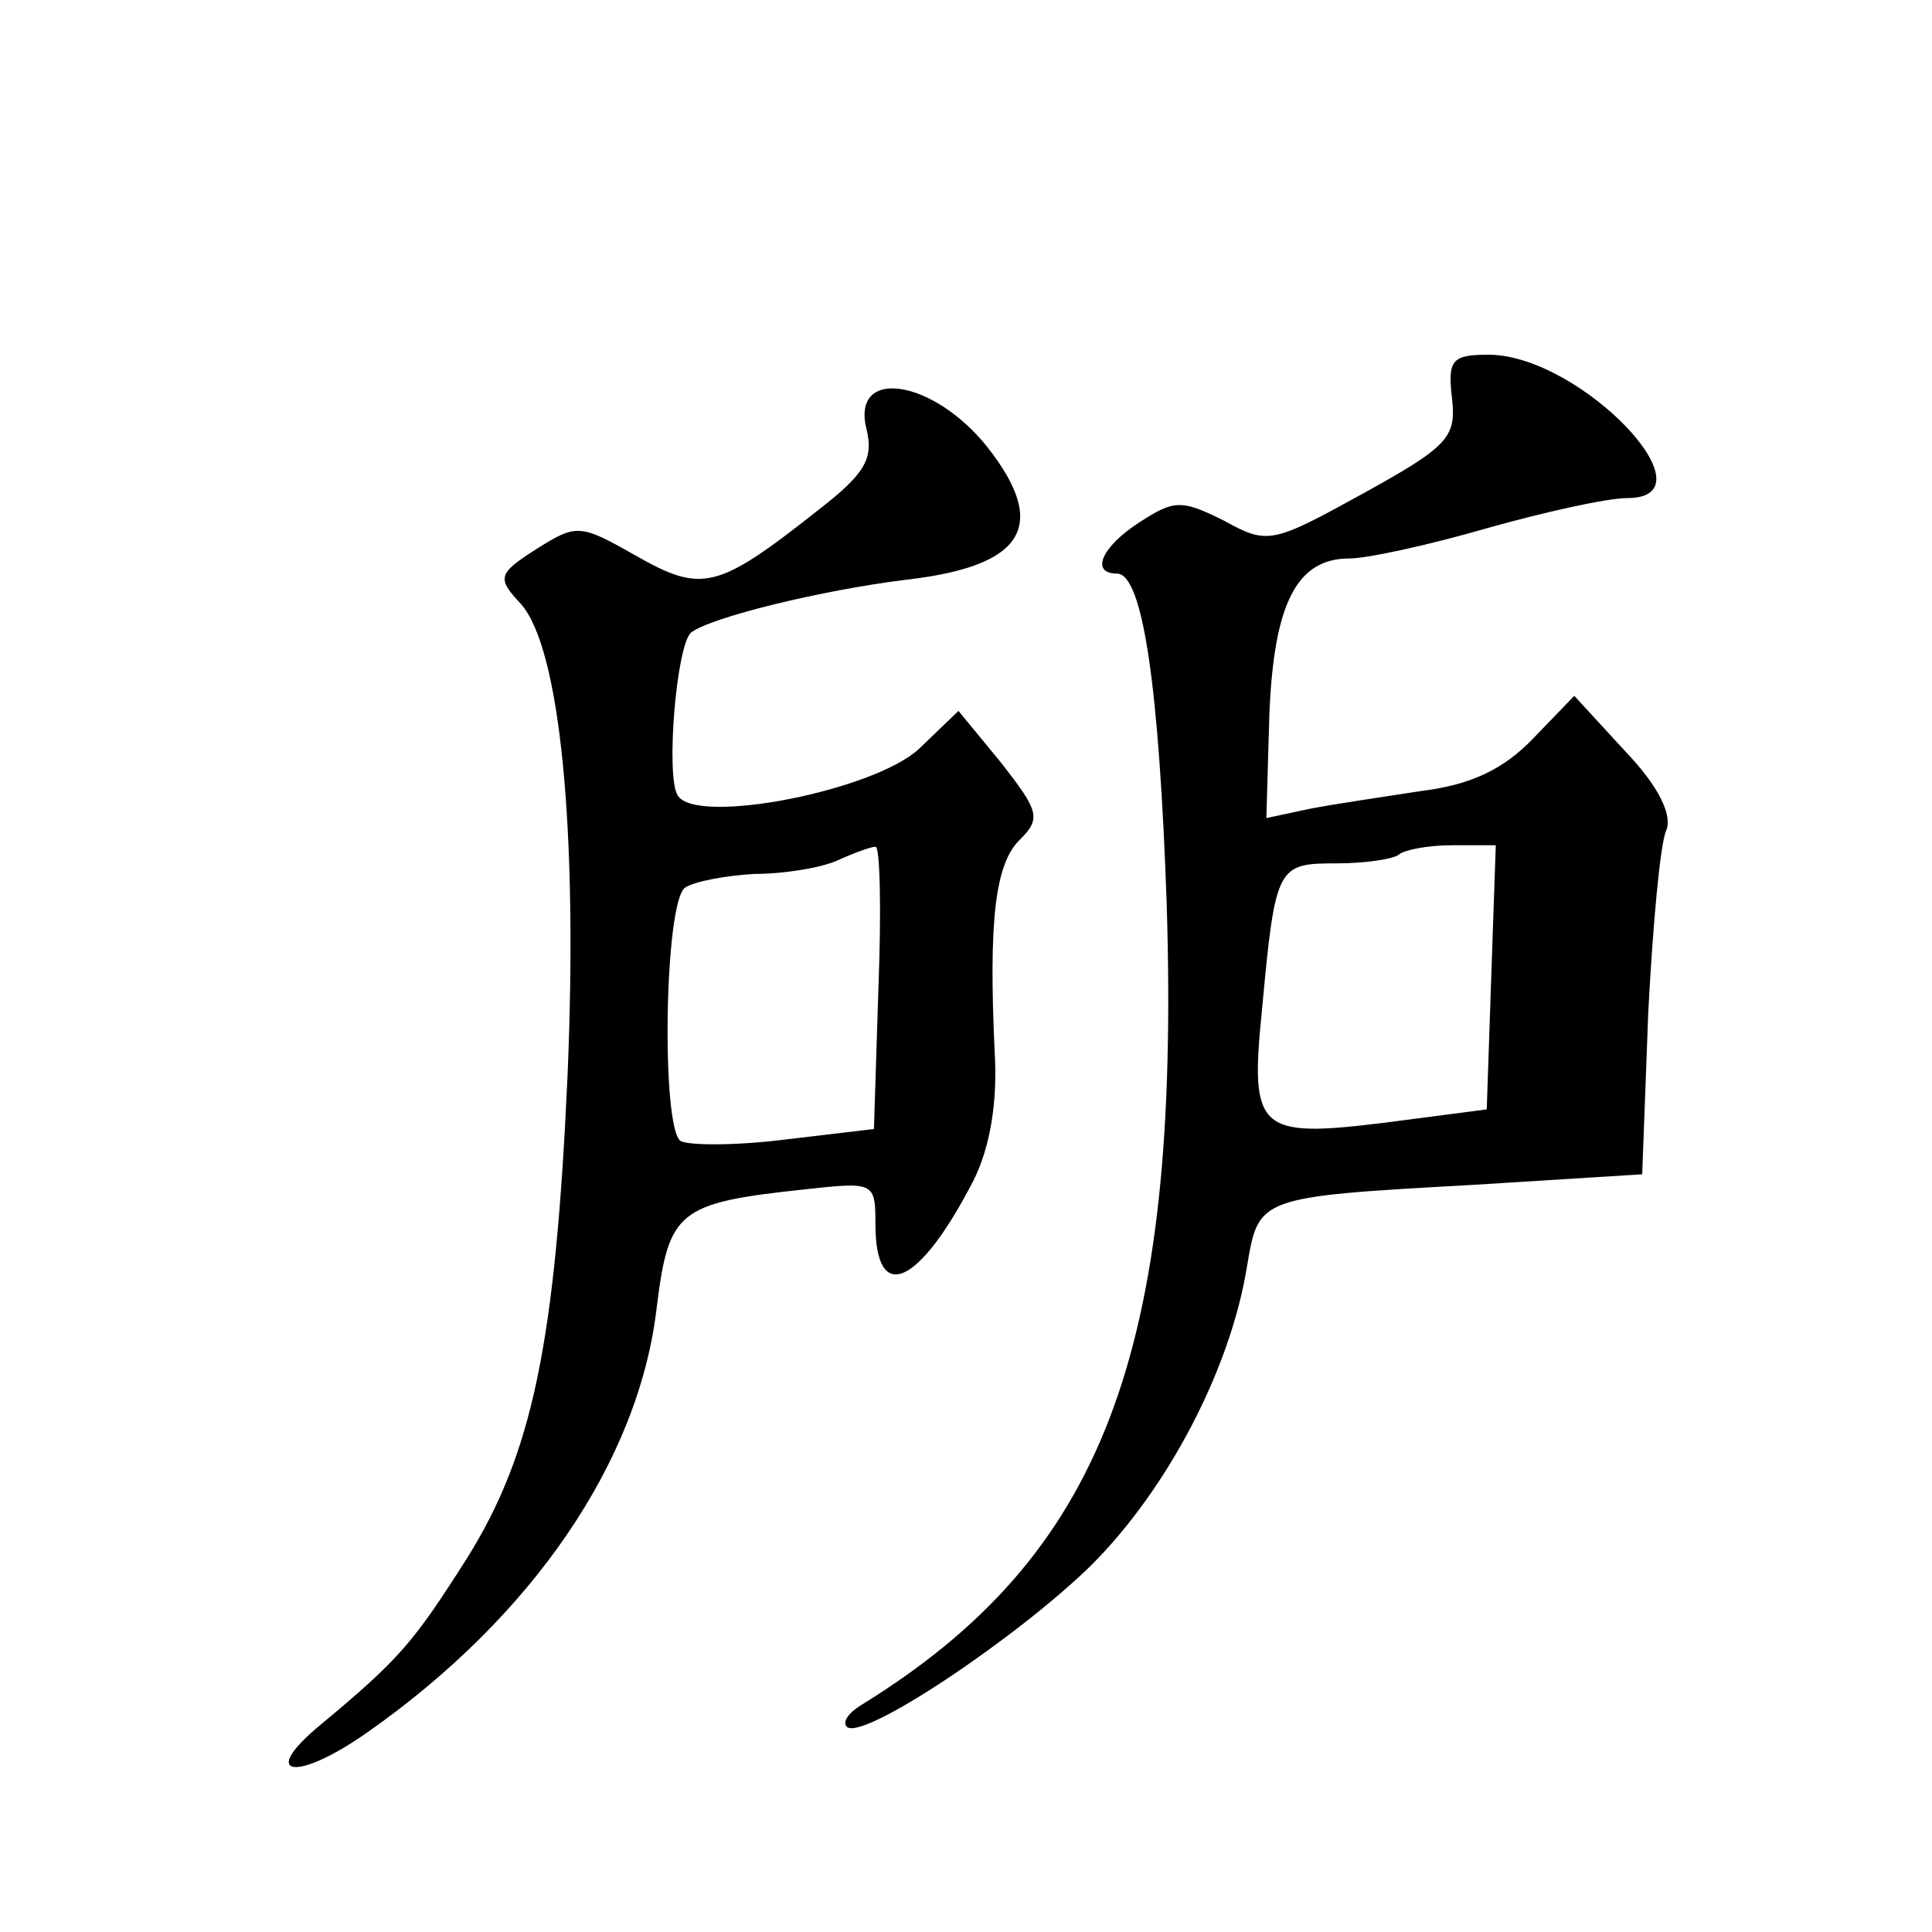 <?xml version="1.0" standalone="no"?>
<!DOCTYPE svg PUBLIC "-//W3C//DTD SVG 20010904//EN"
 "http://www.w3.org/TR/2001/REC-SVG-20010904/DTD/svg10.dtd">
<svg version="1.0" xmlns="http://www.w3.org/2000/svg"
 width="128pt" height="128pt" viewBox="0 0 128 128"
 preserveAspectRatio="xMidYMid meet">
<g transform="translate(0,128) scale(0.1,-0.1)"
fill="#0" stroke="none">
<path d="M962 1016 c3 -26 -3 -32 -59 -63 -60 -33 -63 -34 -92 -18 -28 14 -33 14
-56 -1 -25 -16 -33 -34 -15 -34 17 0 28 -74 33 -220 9 -297 -42 -431 -203 -530
-8 -5 -12 -11 -9 -14 10 -10 113 59 162 107 51 51 92 130 103 197 8 47 6 47 150
55 l112 7 4 107 c3 58 8 113 12 121 4 10 -5 29 -27 52 l-34 37 -27 -28 c-20 -21
-42 -31 -74 -35 -26 -4 -60 -9 -75 -12 l-28 -6 2 69 c3 73 18 103 53 103 12 0 53
9 91 20 39 11 80 20 93 20 59 0 -30 94 -91 95 -25 0 -28 -3 -25 -29z m26 -383 l-3
-88 -69 -9 c-82 -10 -88 -5 -80 74 9 97 10 98 50 98 19 0 38 3 41 6 4 3 19 6 35
6 l29 0 -3 -87z M574 996 c5 -20 -1 -30 -32 -54 -67 -53 -77 -55 -121 -30 -37 21
-39 21 -66 4 -25 -16 -26 -19 -10 -36 26 -29 38 -149 31 -313 -8 -176 -23 -250
-67 -320 -35 -55 -44 -66 -97 -110 -41 -34 -16 -38 31 -5 110 77 180 180 192 281
8 65 14 70 98 79 46 5 47 5 47 -23 0 -54 29 -41 65 29 11 22 16 52 14 85 -4 86
0 125 17 141 14 14 12 19 -13 51 l-28 34 -26 -25 c-30 -28 -148 -51 -160 -31 -8
12 -1 100 9 108 13 10 86 28 143 35 78 9 94 36 53 88 -36 45 -90 53 -80 12z m8
-370 l-3 -94 -59 -7 c-32 -4 -63 -4 -69 -1 -13 8 -11 159 3 168 6 4 27 8 46 9 19
0 44 4 55 9 11 5 22 9 25 9 3 1 4 -41 2 -93z"/>
</g>
</svg>
